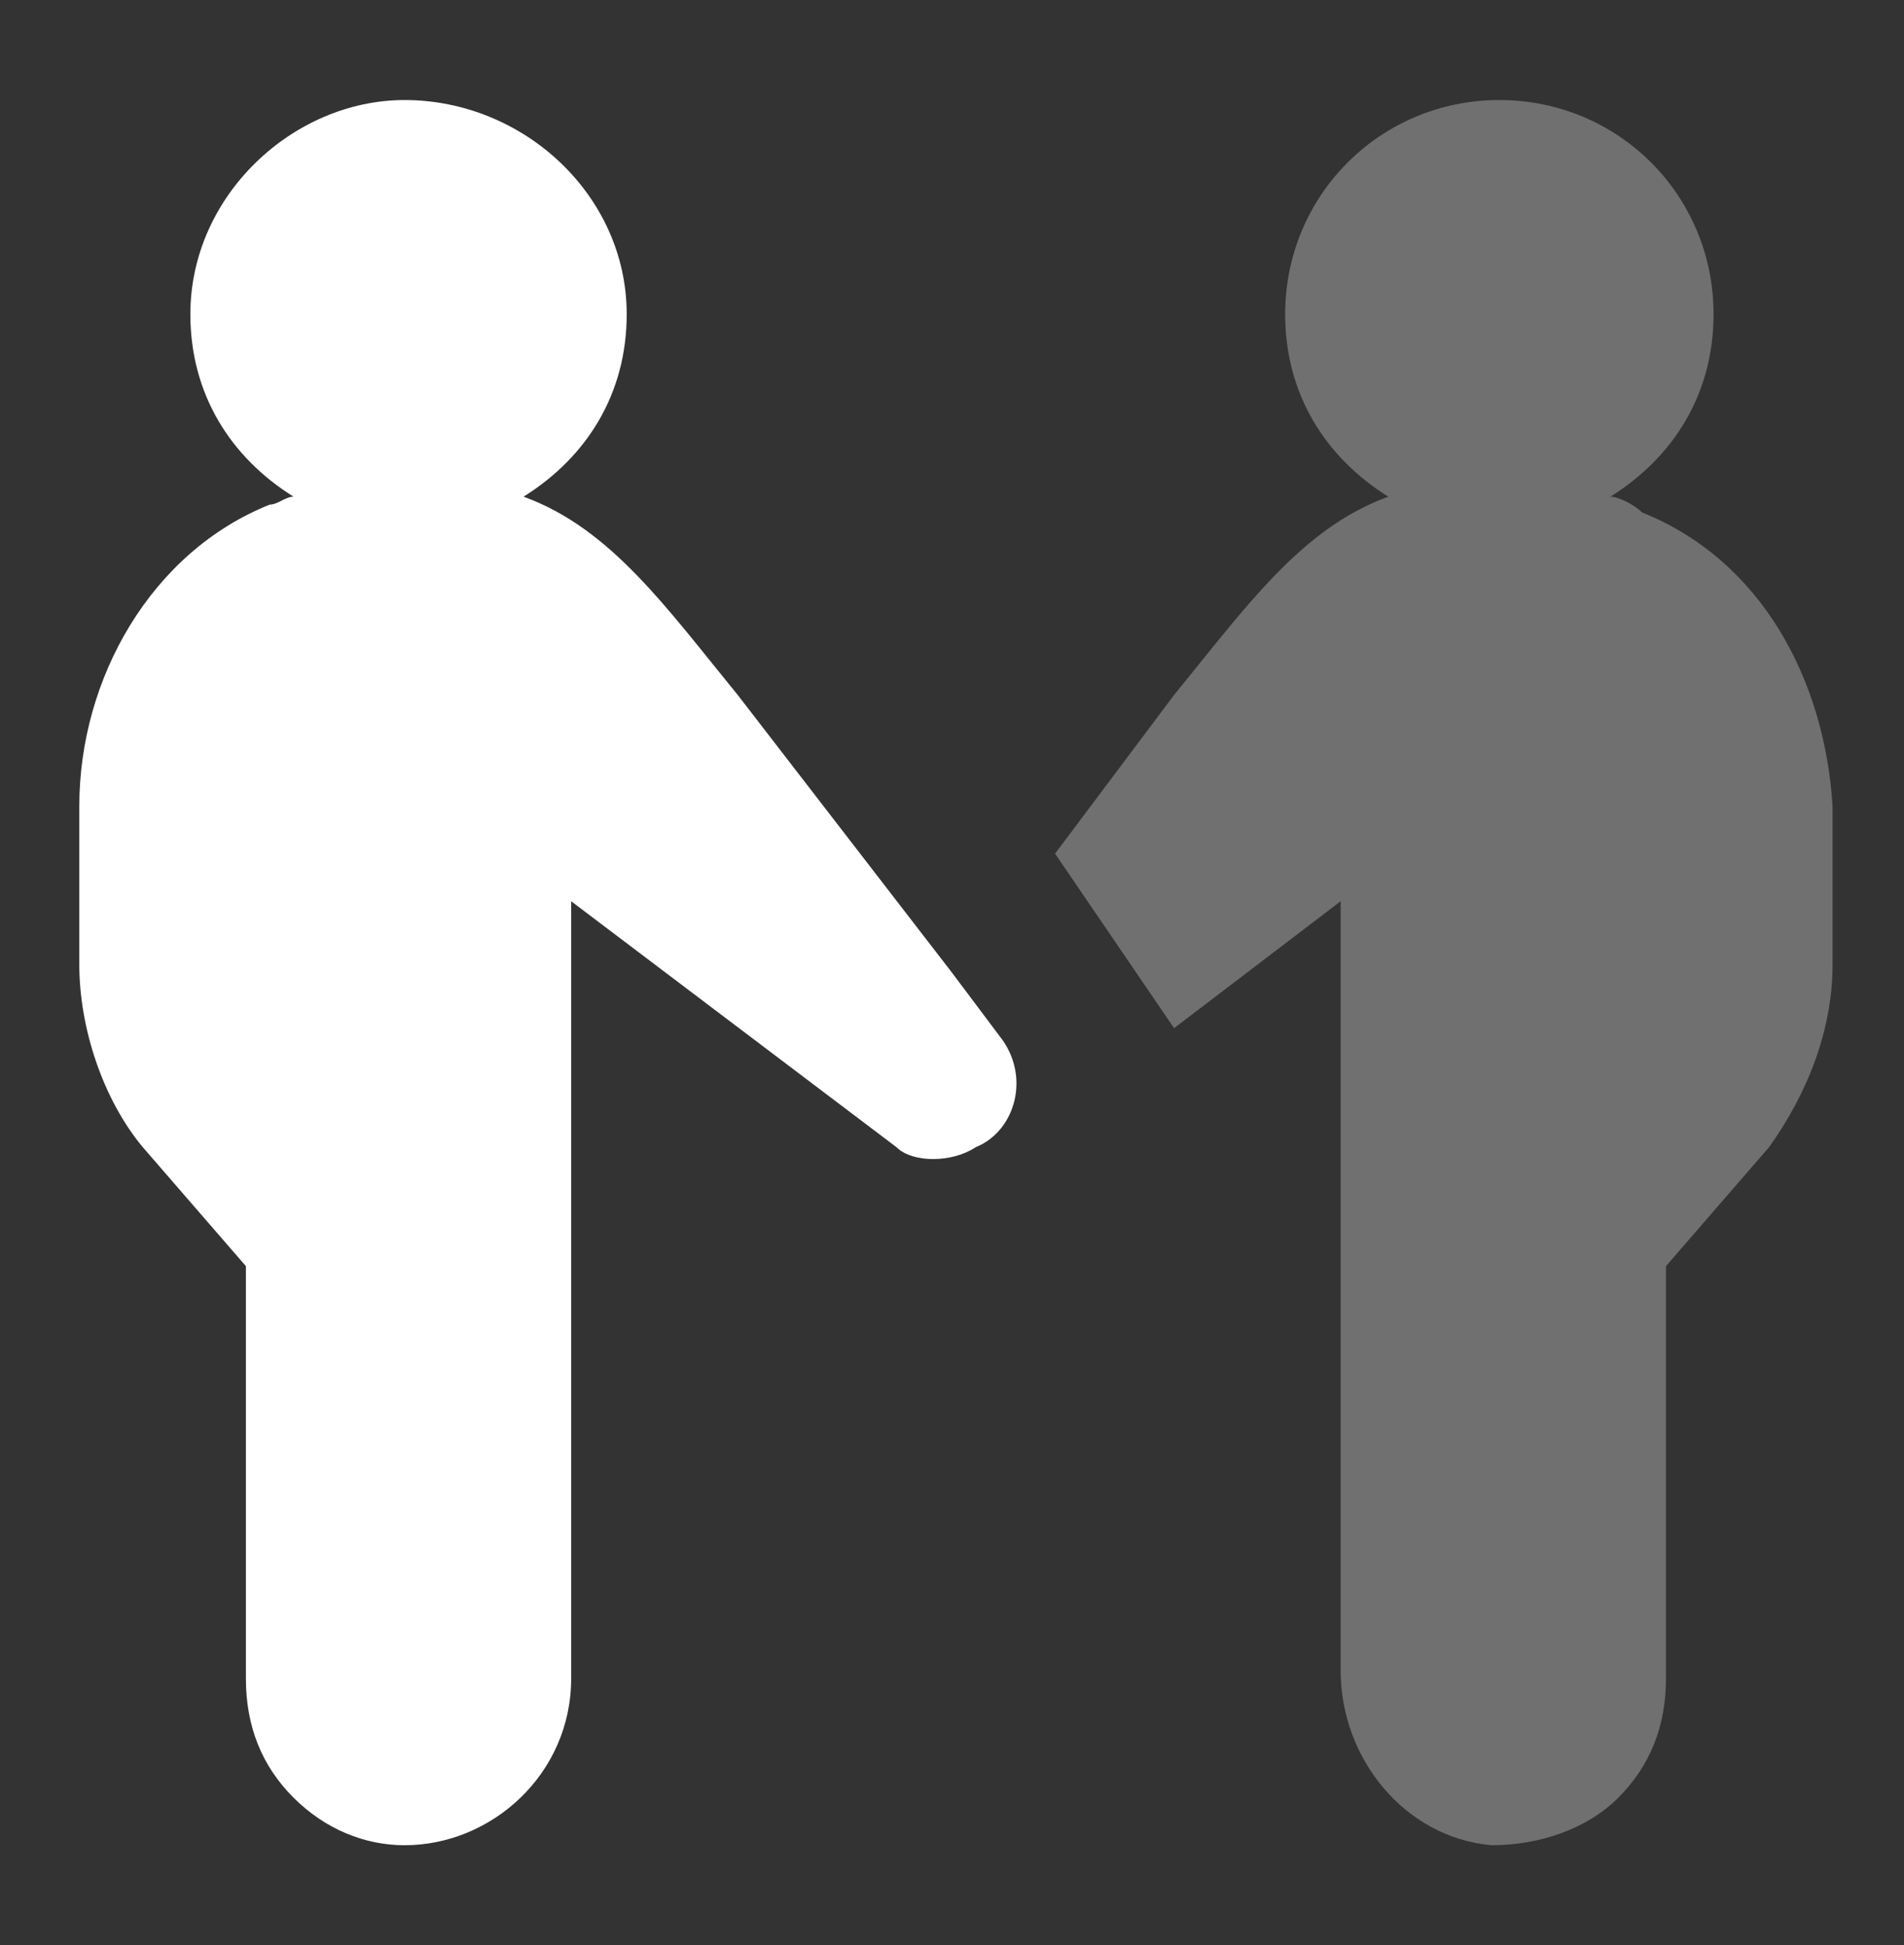 <svg xmlns="http://www.w3.org/2000/svg" width="46" height="47" viewBox="0 0 46 47" fill="none"><rect x="0" y="0" width="46" height="47" fill="#333333" stroke="none"/><path opacity="0.3" d="M39.674 12.383C39.482 12.192 39.099 12 38.907 12C40.44 11.042 41.399 9.508 41.399 7.592C41.399 4.717 39.099 2.417 36.224 2.417C33.349 2.417 31.049 4.717 31.049 7.592C31.049 9.508 32.007 11.042 33.54 12C31.432 12.767 30.09 14.683 28.365 16.792L25.49 20.625L28.365 24.842L32.39 21.775V40.367C32.39 42.475 33.924 44.392 36.032 44.583C37.182 44.583 38.332 44.2 39.099 43.433C39.865 42.667 40.249 41.708 40.249 40.558V30.592L42.74 27.717C43.699 26.375 44.274 24.842 44.274 23.308V19.475C44.082 16.408 42.549 13.533 39.674 12.383Z" fill="white"></path><path d="M22.999 23.5L17.824 16.792C16.099 14.683 14.758 12.767 12.649 12C14.183 11.042 15.141 9.508 15.141 7.592C15.141 4.717 12.649 2.417 9.774 2.417C7.091 2.417 4.599 4.717 4.599 7.592C4.599 9.508 5.558 11.042 7.091 12C6.899 12 6.708 12.192 6.516 12.192C3.641 13.342 1.916 16.408 1.916 19.475V23.308C1.916 24.842 2.491 26.567 3.449 27.717L5.941 30.592V40.558C5.941 41.708 6.324 42.667 7.091 43.433C7.858 44.2 8.816 44.583 9.774 44.583C11.883 44.583 13.799 42.858 13.799 40.558V21.775L21.658 27.717C22.041 28.1 22.999 28.1 23.574 27.717C24.533 27.333 24.916 25.992 24.149 25.033L22.999 23.5Z" fill="white"></path></svg>
